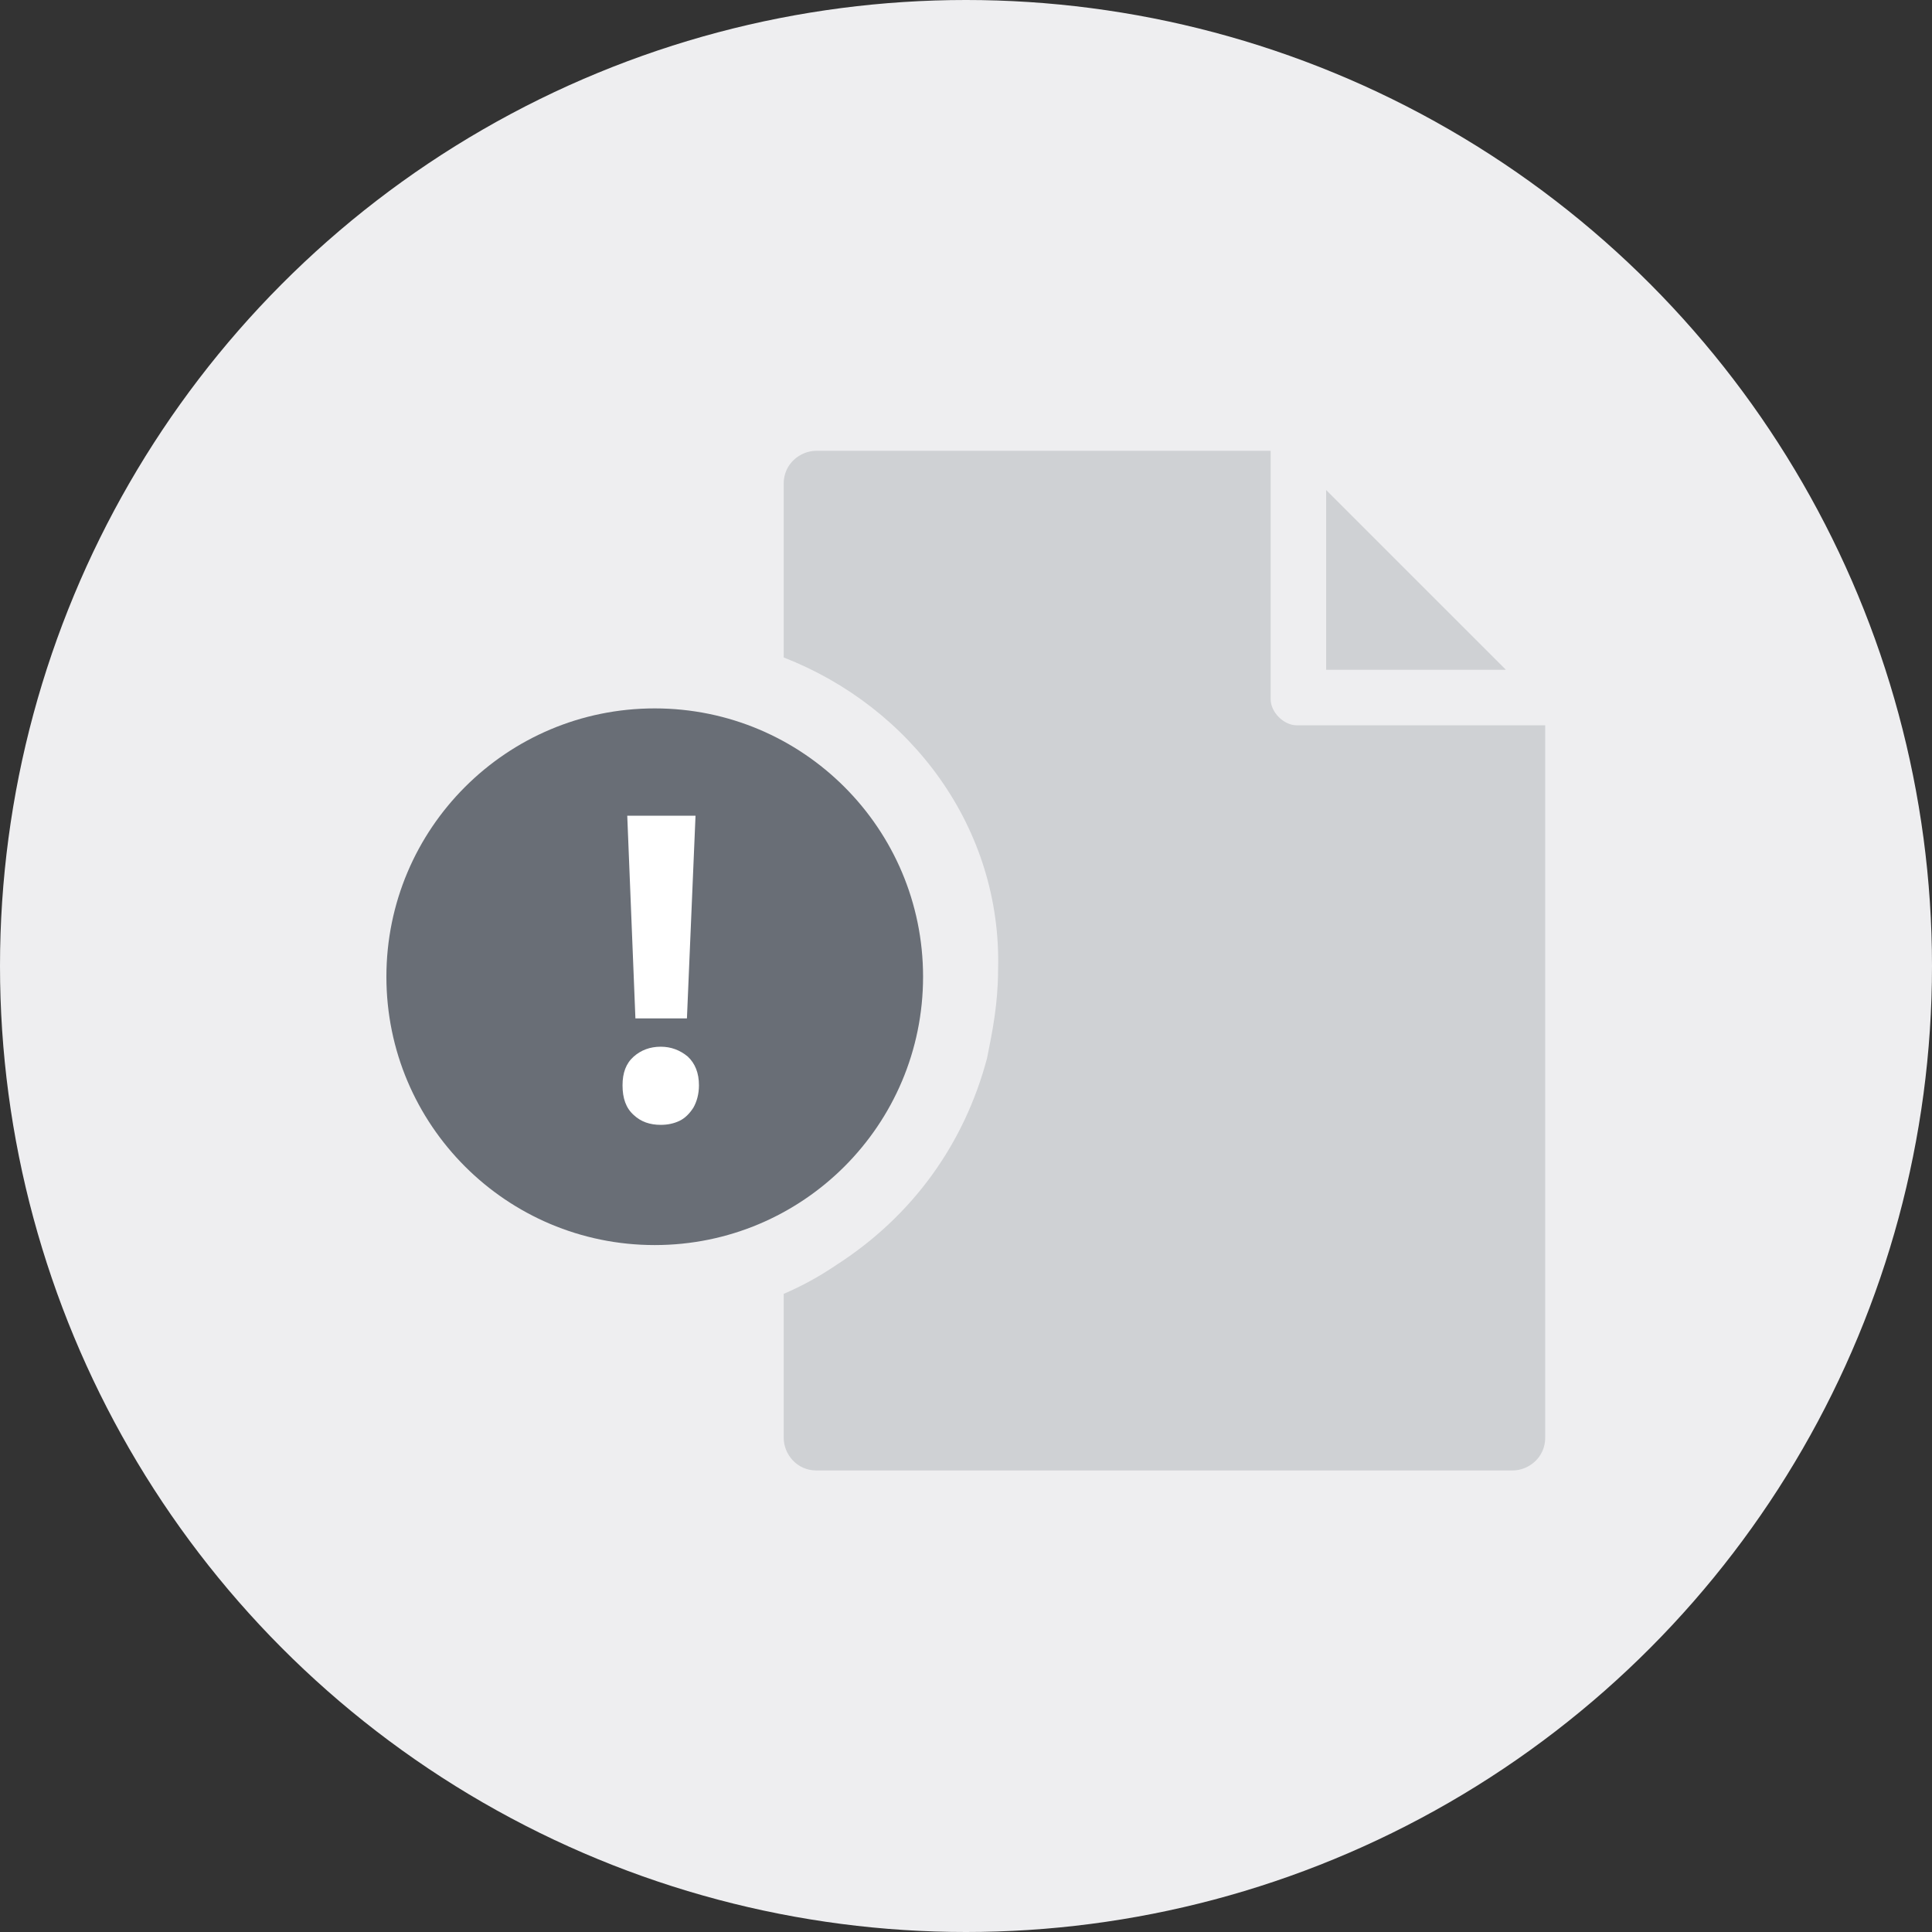 <svg width="90" height="90" viewBox="0 0 90 90" fill="none" xmlns="http://www.w3.org/2000/svg">
<rect x="0" y="0" width="90" height="90" fill="#333333" stroke="none"/>
<circle cx="45" cy="45" r="45" fill="#EEEEF0"/>
<path d="M61.777 22.828V31.201H70.151L61.777 22.828Z" fill="#CFD1D4"/>
<path fill-rule="evenodd" clip-rule="evenodd" d="M59.192 32.571V21H38.03C37.269 21 36.508 21.609 36.508 22.522V28.46V30.627C42.44 32.94 46.686 38.568 46.494 45.198C46.491 46.755 46.23 48.053 45.997 49.211L45.98 49.298L45.967 49.344C44.924 53.232 42.569 56.615 38.928 58.949C38.159 59.47 37.348 59.911 36.508 60.273V62.867V66.978C36.508 67.739 37.117 68.5 38.03 68.5H70.458C71.219 68.5 71.981 67.891 71.981 66.978V33.788H60.41C59.801 33.788 59.192 33.179 59.192 32.571Z" fill="#CFD1D4"/>
<circle cx="30.5" cy="45.5" r="12.5" fill="#696E76"/>
<path d="M32 47.44L32.4 38H29.22L29.6 47.44H32ZM30.78 48.76C30.28 48.76 29.86 48.92 29.52 49.22C29.16 49.54 29 49.98 29 50.56C29 51.16 29.16 51.62 29.52 51.94C29.86 52.26 30.28 52.4 30.78 52.4C31.1 52.4 31.38 52.34 31.64 52.22C31.9 52.1 32.12 51.88 32.3 51.6C32.46 51.32 32.56 50.96 32.56 50.56C32.56 49.98 32.38 49.54 32.04 49.22C31.68 48.92 31.26 48.76 30.78 48.76Z" fill="white"/>
</svg>

